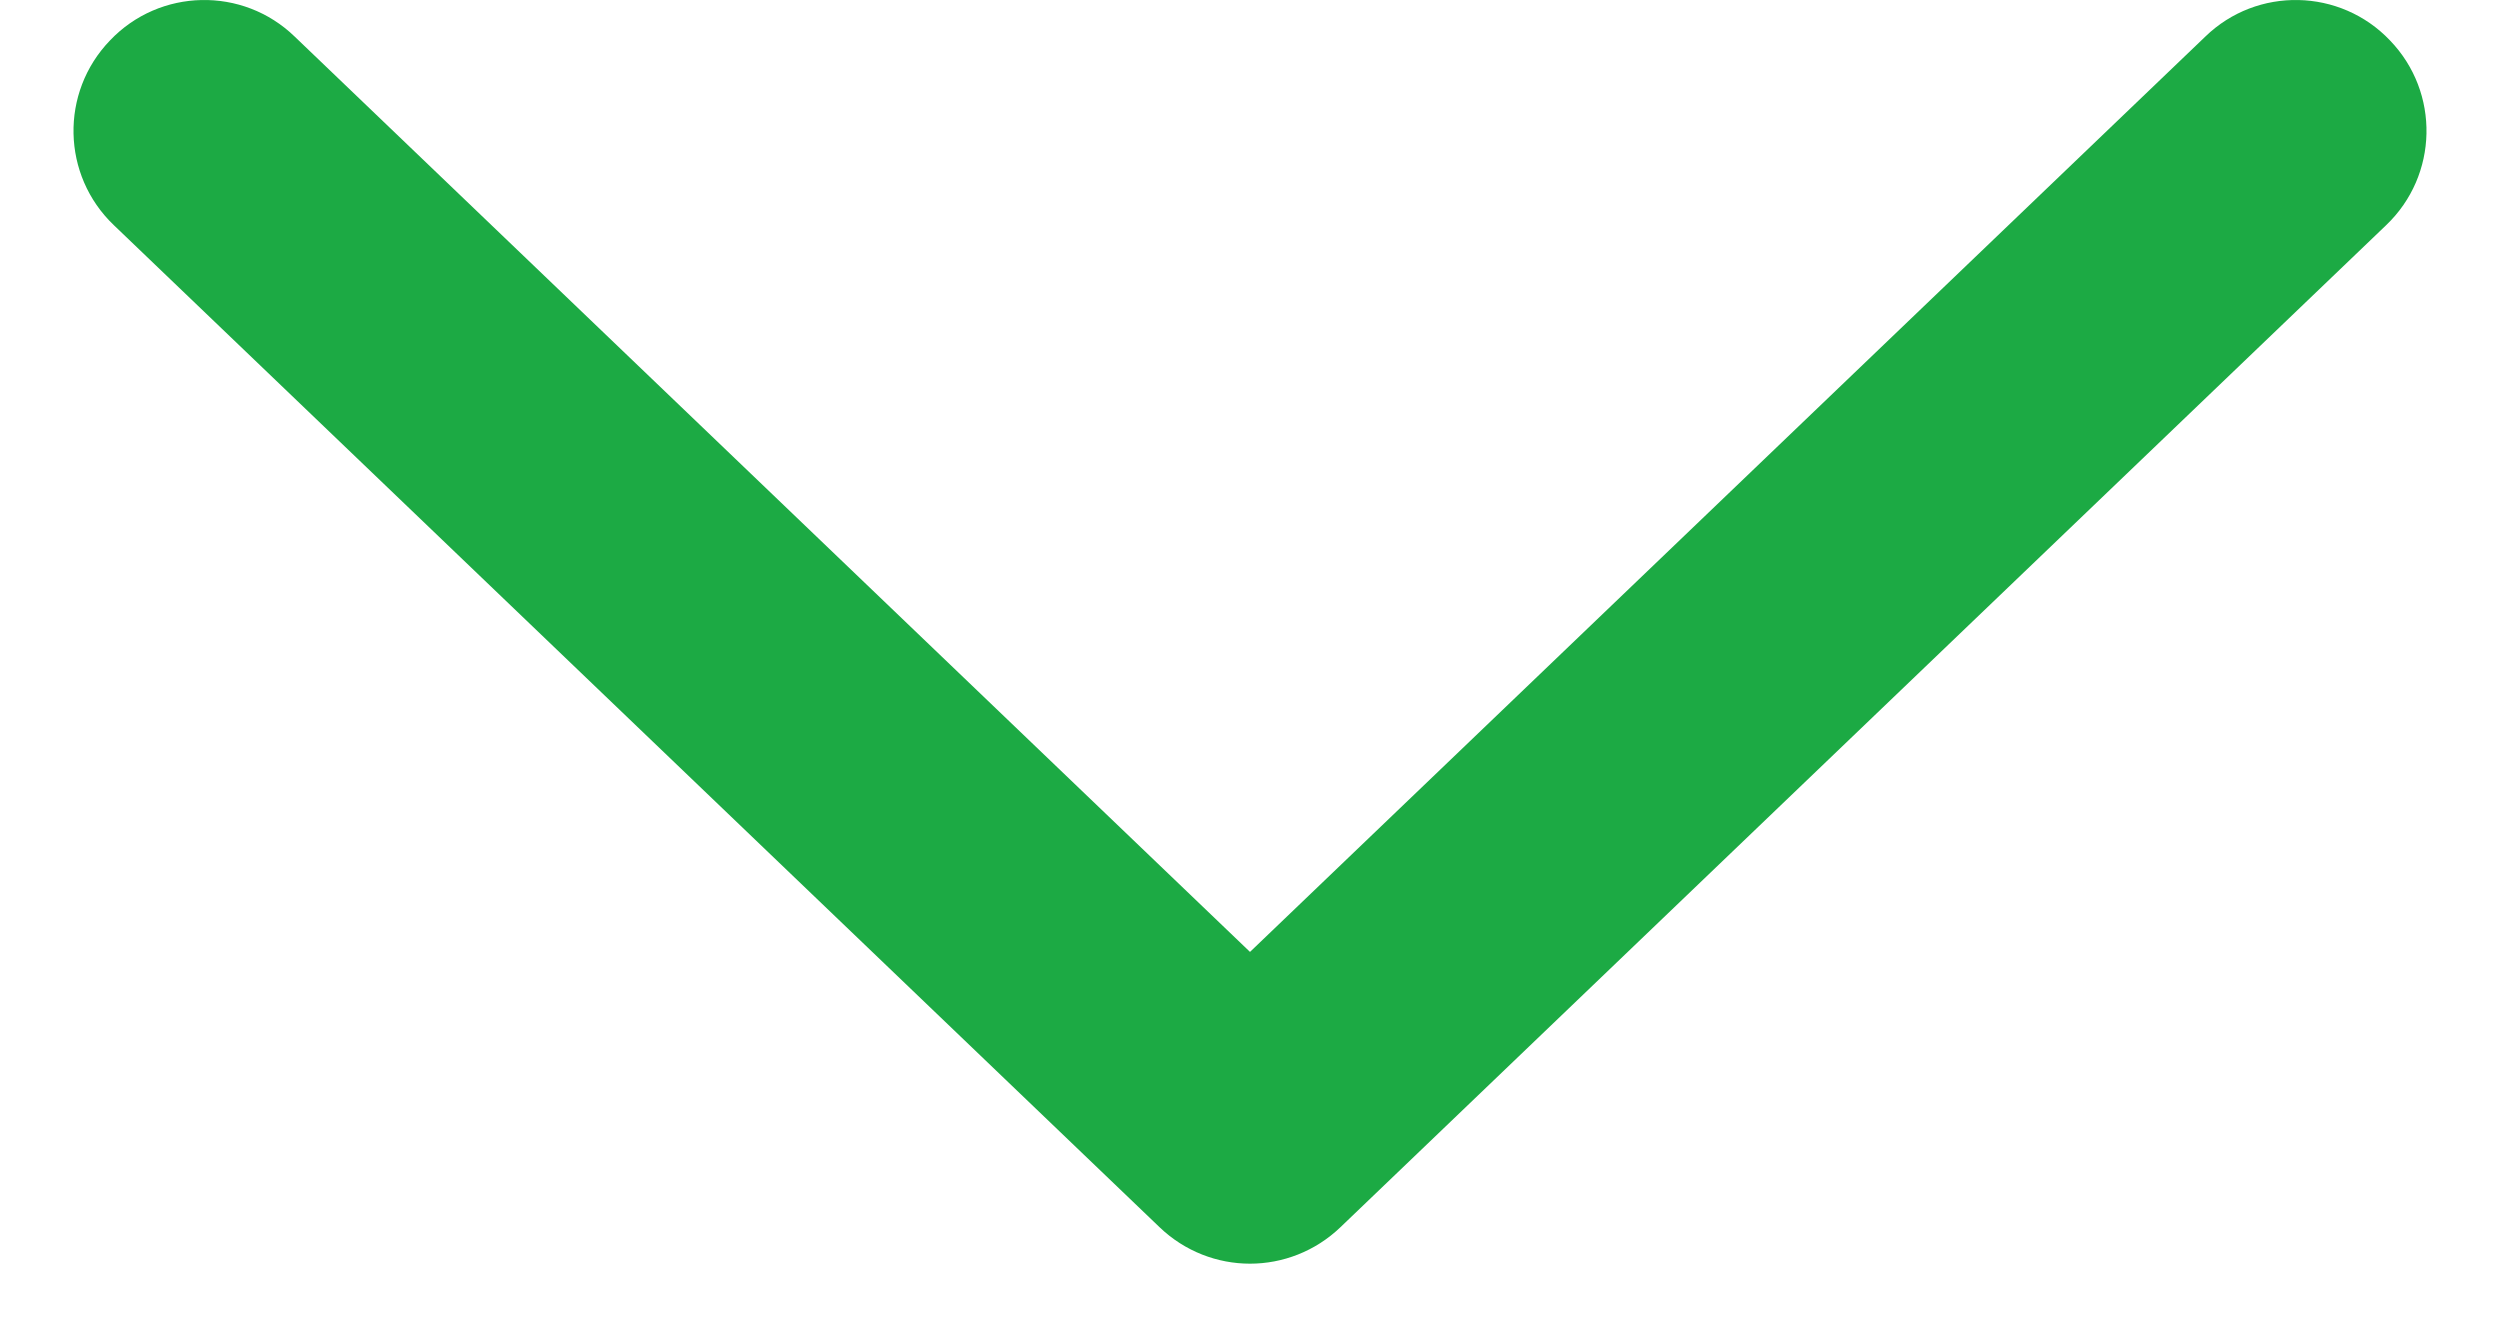 <svg width="17" height="9" viewBox="0 0 17 9" fill="none" xmlns="http://www.w3.org/2000/svg">
<path d="M16.226 1.531L9.115 8.345C8.943 8.51 8.721 8.593 8.5 8.593C8.279 8.593 8.057 8.51 7.885 8.345L0.774 1.531C0.419 1.192 0.407 0.629 0.748 0.275C1.086 -0.081 1.651 -0.093 2.004 0.249L8.5 6.473L14.996 0.249C15.348 -0.093 15.914 -0.081 16.252 0.275C16.593 0.629 16.581 1.192 16.226 1.531Z" fill="#1CAA44"/>
</svg>

